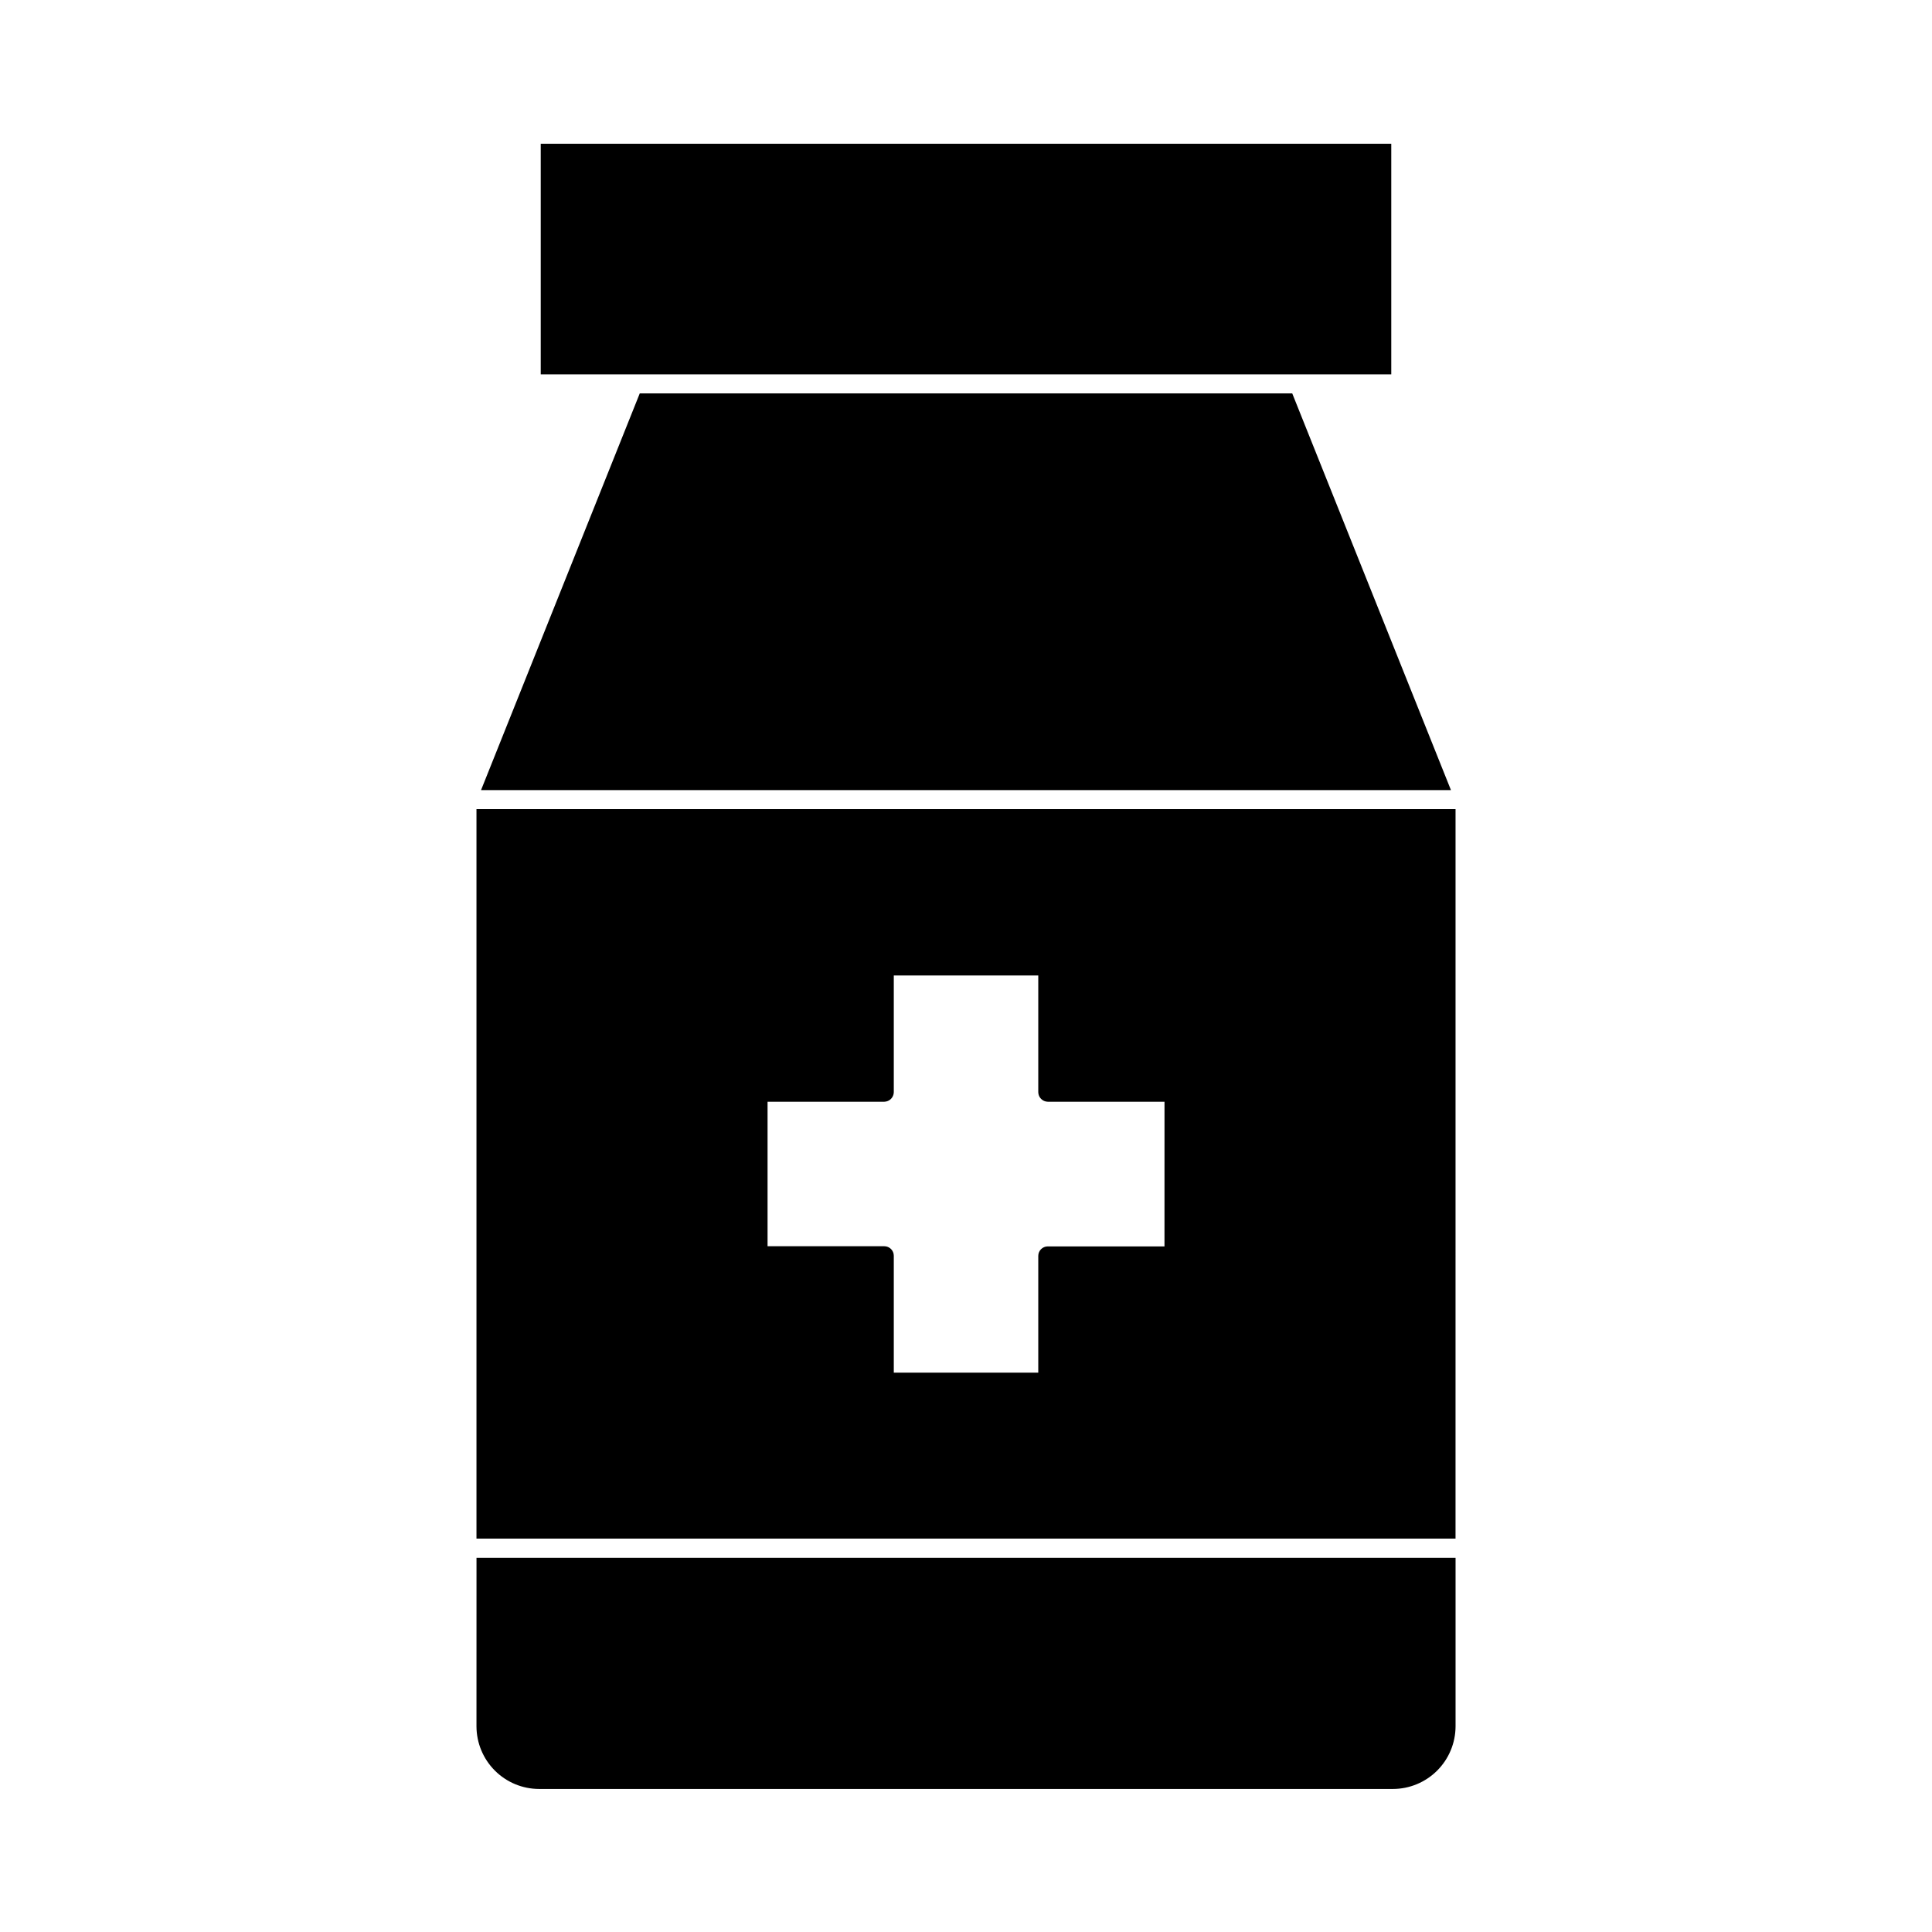 <?xml version="1.0" encoding="UTF-8"?>
<!-- Uploaded to: SVG Repo, www.svgrepo.com, Generator: SVG Repo Mixer Tools -->
<svg fill="#000000" width="800px" height="800px" version="1.1" viewBox="144 144 512 512" xmlns="http://www.w3.org/2000/svg">
 <g>
  <path d="m270.27 358.43v193.31h259.46l0.004-193.31zm182.33 115.88h-30.93c-1.395 0-2.519 1.129-2.519 2.519v30.934h-38.289v-30.984c0-0.668-0.266-1.309-0.738-1.781-0.473-0.469-1.113-0.734-1.781-0.734h-30.934v-38.289l30.934-0.004c1.379-0.023 2.492-1.137 2.519-2.516v-30.938h38.289v30.938c0.027 1.379 1.137 2.492 2.519 2.516h30.934z"/>
  <path d="m270.27 601.52c0.016 4.391 1.766 8.598 4.871 11.703 3.106 3.106 7.312 4.859 11.707 4.871h226.31c4.394-0.012 8.602-1.766 11.707-4.871 3.106-3.106 4.856-7.312 4.871-11.703v-44.688h-259.46z"/>
  <path d="m528.52 353.39-42.066-105.14h-172.91l-42.066 105.14z"/>
  <path d="m287.3 243.21h225.4v-61.113h-225.4z"/>
 </g>
</svg>